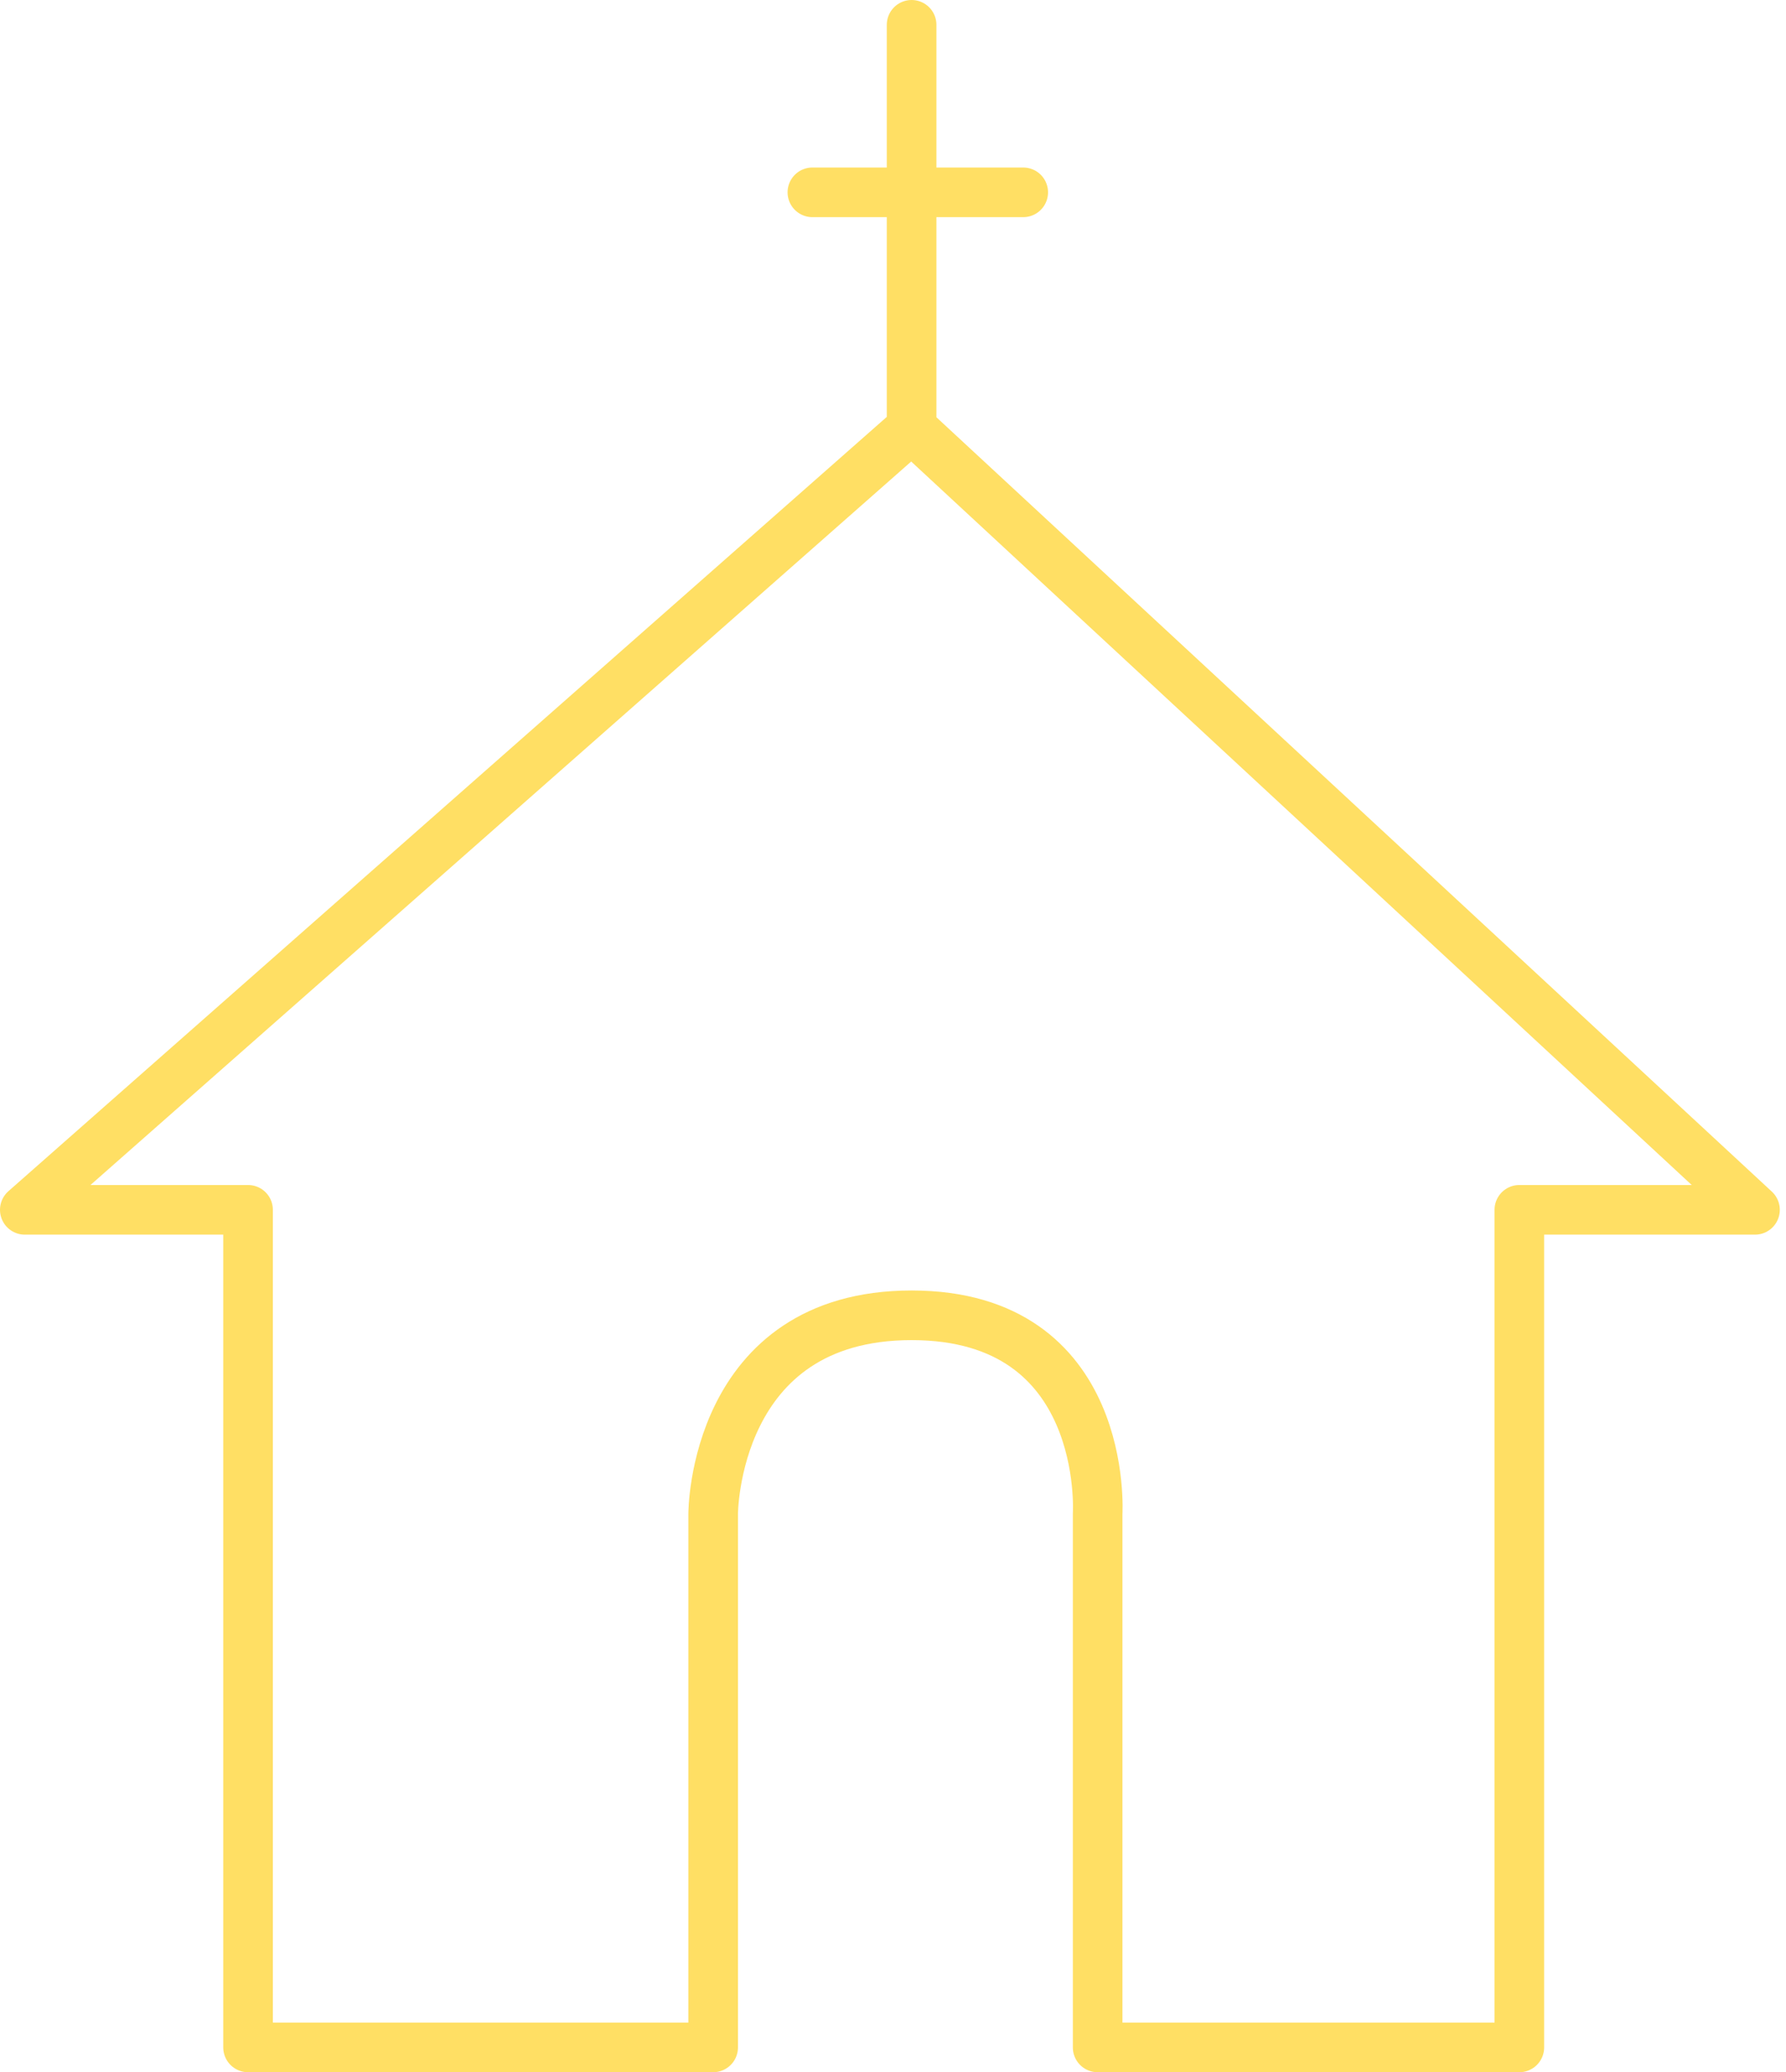 <?xml version="1.0" encoding="UTF-8"?> <svg xmlns="http://www.w3.org/2000/svg" width="144" height="167" viewBox="0 0 144 167" fill="none"> <path d="M65.5 15.5H82.5" stroke="#FFDF64" stroke-width="4" stroke-linecap="round"></path> <path d="M73.5 34.5L2 97.5H20V165H57.5V143.5V122C57.5 122 57.5 106 73.5 106C89.5 106 88.5 122 88.5 122V165H122.5V97.5H141.5L73.5 34.5ZM73.5 34.5V2" stroke="#FFDF64" stroke-width="4" stroke-linecap="round" stroke-linejoin="round"></path> </svg> 